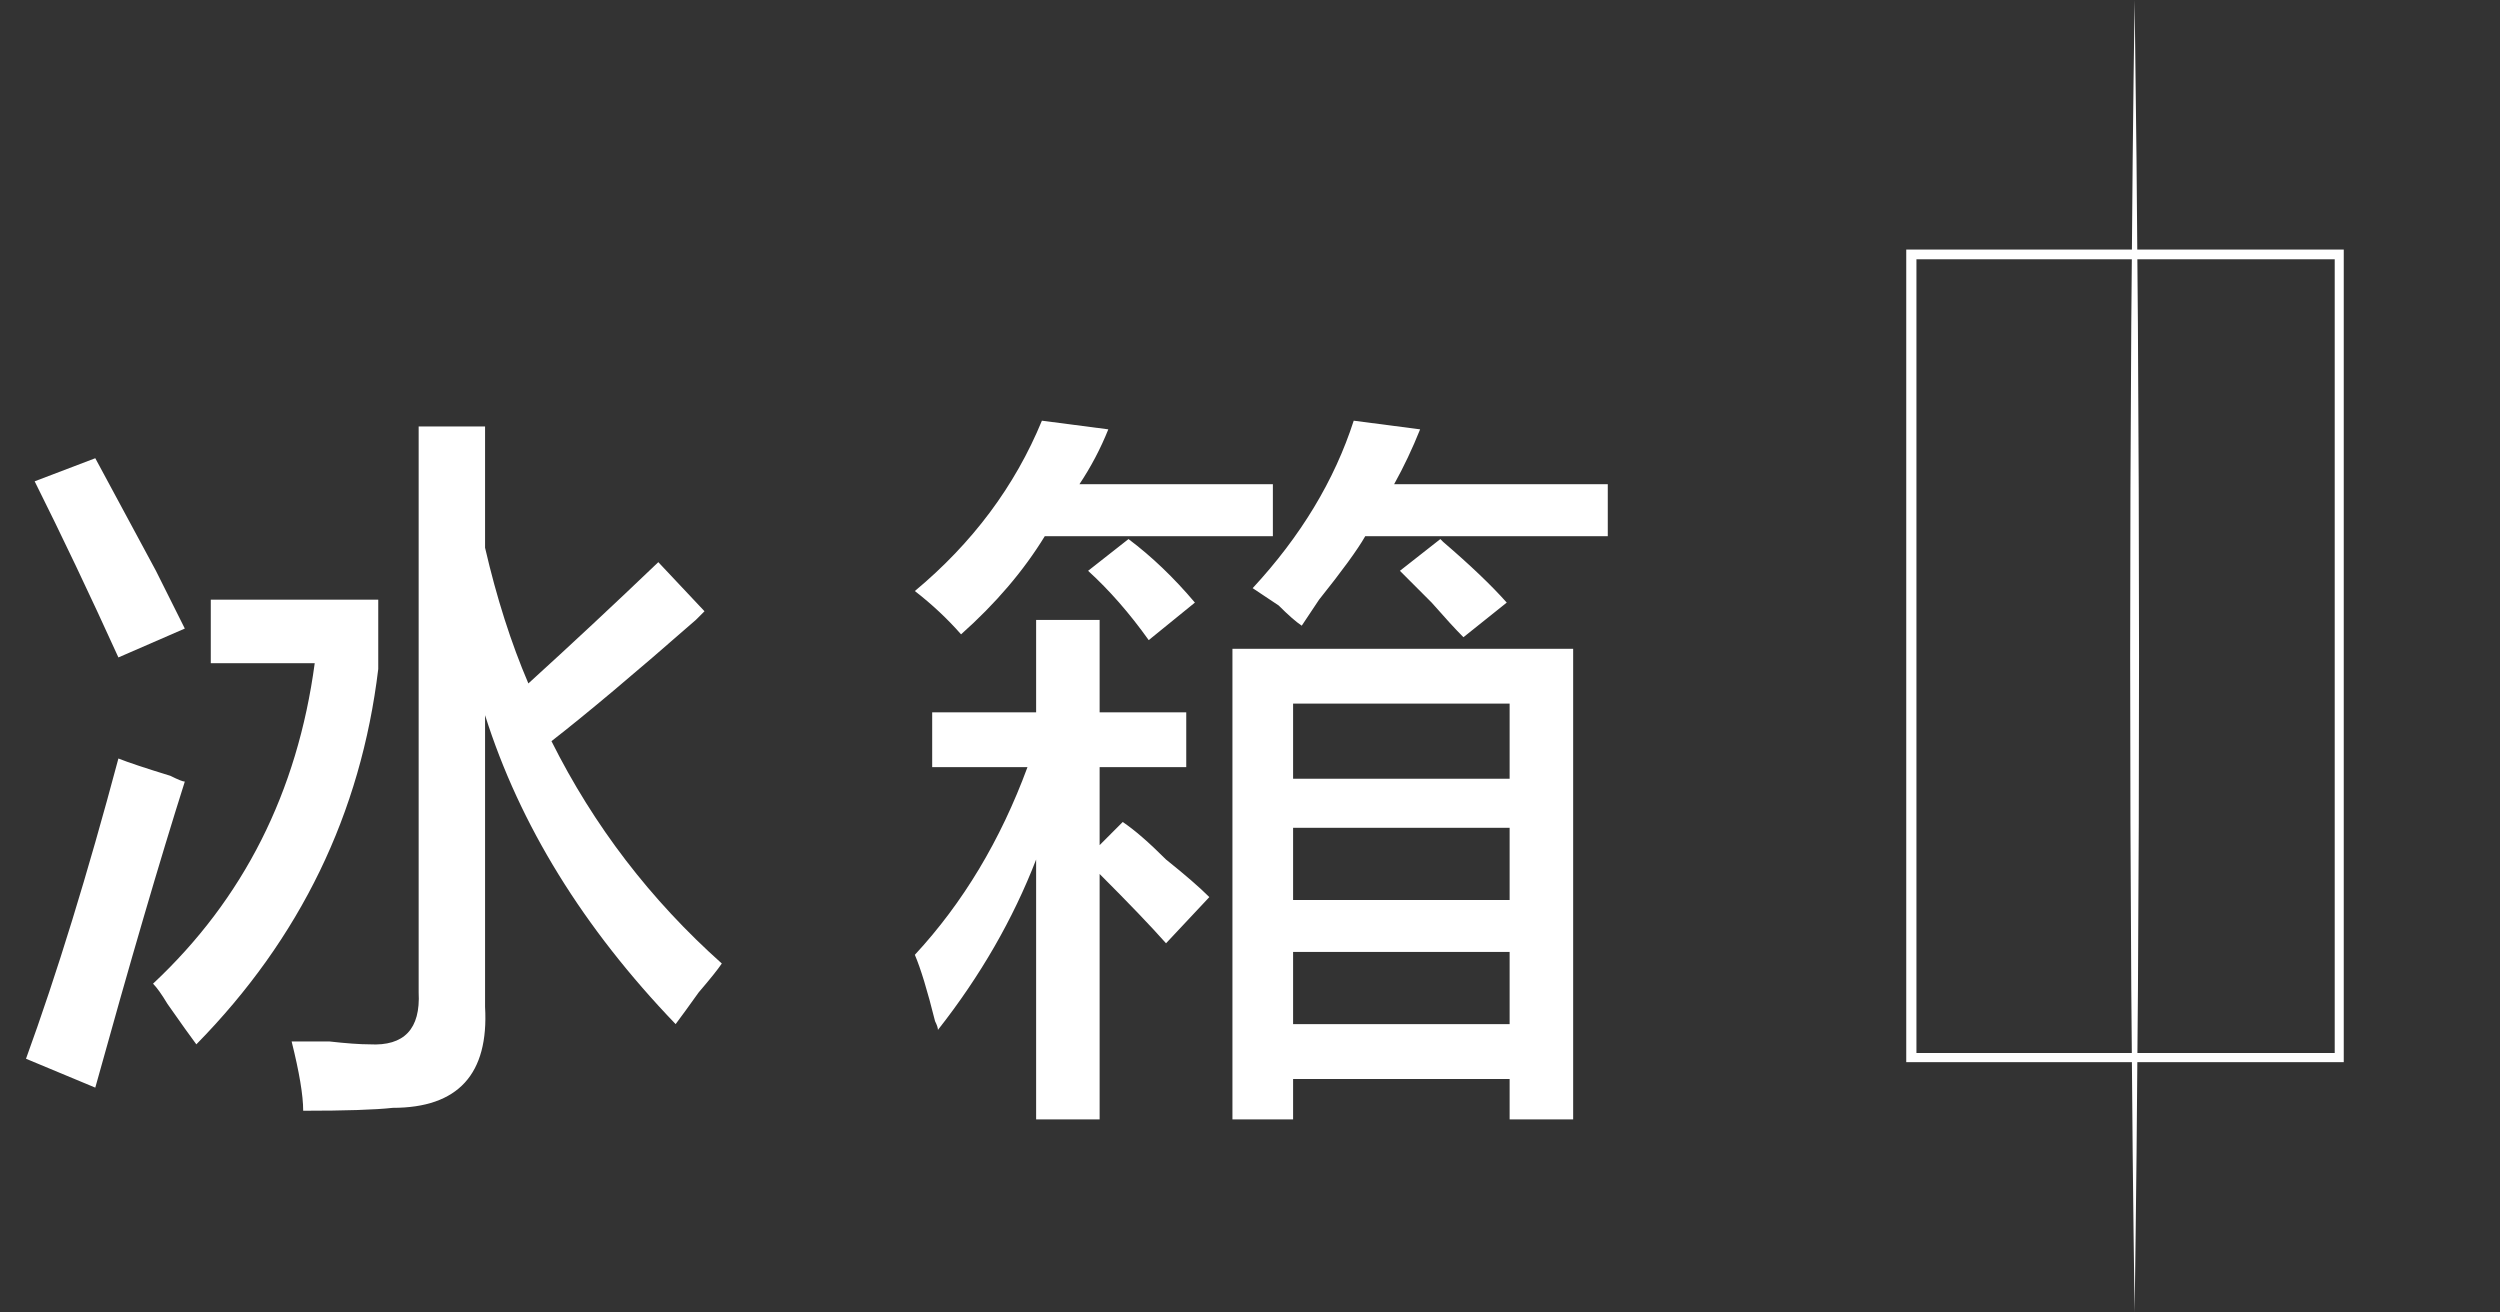 <?xml version="1.0" encoding="UTF-8"?>
<svg width="80px" height="42px" viewBox="0 0 80 42" version="1.1" xmlns="http://www.w3.org/2000/svg" xmlns:xlink="http://www.w3.org/1999/xlink">
    <rect x="0" y="0" width="80" height="42" fill="#333333" stroke="none"/>
    <title>icon-m-10-5-4</title>
    <g id="works" stroke="none" stroke-width="1" fill="none" fill-rule="evenodd">
        <g id="TCL灵感自然美学-设计故事" transform="translate(-2574, -8091)">
            <g id="icon-m-10-5-4" transform="translate(2574, 8091)">
                <g id="icon-10-5-1备份">
                    <rect id="矩形备份-20" x="0" y="0" width="80" height="42"></rect>
                    <g id="编组-11" transform="translate(61, 0)" fill="#FFFFFF" fill-rule="nonzero">
                        <path d="M14,33.989 L0,33.989 L0,7.986 L14,7.986 L14,33.989 Z M0.326,33.696 L13.711,33.696 L13.711,8.297 L0.326,8.297 L0.326,33.696 Z" id="形状"></path>
                        <path d="M7.308,0 C7.493,13.455 7.499,28.545 7.308,42 C7.118,28.545 7.118,13.455 7.308,0 Z" id="路径"></path>
                    </g>
                </g>
                <g id="冰箱" transform="translate(0.832, 13.462)" fill="#FFFFFF" fill-rule="nonzero">
                    <path d="M20.788,19.31 C17.832,16.23 15.799,12.935 14.69,9.424 L14.69,18.755 C14.813,20.911 13.828,21.989 11.734,21.989 C11.179,22.051 10.225,22.082 8.87,22.082 C8.87,21.589 8.746,20.85 8.5,19.864 C8.746,19.864 9.147,19.864 9.701,19.864 C10.255,19.926 10.687,19.957 10.995,19.957 C12.103,20.018 12.627,19.464 12.565,18.293 L12.565,0.185 L14.69,0.185 L14.69,4.065 C15.06,5.667 15.522,7.114 16.076,8.408 C17.431,7.176 18.817,5.882 20.234,4.527 L21.712,6.098 C21.65,6.159 21.558,6.252 21.435,6.375 C19.464,8.1 17.924,9.393 16.815,10.255 C18.17,12.966 19.987,15.337 22.266,17.37 C22.143,17.554 21.897,17.862 21.527,18.293 C21.219,18.725 20.973,19.063 20.788,19.31 Z M5.451,19.957 C5.266,19.71 4.958,19.279 4.527,18.663 C4.342,18.355 4.188,18.139 4.065,18.016 C6.96,15.306 8.685,11.888 9.239,7.761 L5.913,7.761 L5.913,5.728 L11.272,5.728 L11.272,7.946 C10.717,12.565 8.777,16.569 5.451,19.957 Z M2.217,21.342 L0,20.418 C0.986,17.708 1.971,14.505 2.957,10.81 C3.264,10.933 3.819,11.118 4.62,11.364 C4.866,11.487 5.02,11.549 5.082,11.549 C4.281,14.074 3.326,17.339 2.217,21.342 Z M2.957,7.576 C2.033,5.543 1.139,3.665 0.277,1.94 L2.217,1.201 C2.649,2.002 3.295,3.203 4.158,4.804 C4.589,5.667 4.897,6.283 5.082,6.652 L2.957,7.576 Z" id="形状"></path>
                    <path d="M38.606,22.359 L38.606,7.299 L49.509,7.299 L49.509,22.359 L47.476,22.359 L47.476,21.065 L40.547,21.065 L40.547,22.359 L38.606,22.359 Z M28.998,11.087 L28.998,9.332 L32.324,9.332 L32.324,6.375 L34.356,6.375 L34.356,9.332 L37.128,9.332 L37.128,11.087 L34.356,11.087 L34.356,13.582 L35.095,12.842 C35.465,13.089 35.927,13.489 36.481,14.043 C37.097,14.536 37.559,14.937 37.867,15.245 L36.481,16.723 C35.989,16.168 35.28,15.429 34.356,14.505 L34.356,22.359 L32.324,22.359 L32.324,14.043 C31.585,15.953 30.538,17.77 29.182,19.495 C29.182,19.433 29.152,19.341 29.09,19.217 C28.844,18.232 28.628,17.524 28.443,17.092 C29.983,15.429 31.184,13.428 32.047,11.087 L28.998,11.087 Z M29.922,6.837 C29.49,6.344 28.998,5.882 28.443,5.451 C30.291,3.911 31.646,2.094 32.509,0 L34.634,0.277 C34.387,0.893 34.079,1.478 33.71,2.033 L39.9,2.033 L39.9,3.696 L32.601,3.696 C31.923,4.804 31.03,5.851 29.922,6.837 Z M40.824,6.56 C40.639,6.437 40.393,6.221 40.085,5.913 C39.715,5.667 39.438,5.482 39.253,5.359 C40.793,3.696 41.871,1.909 42.487,0 L44.612,0.277 C44.365,0.893 44.088,1.478 43.78,2.033 L50.617,2.033 L50.617,3.696 L42.856,3.696 C42.61,4.127 42.117,4.804 41.378,5.728 C41.132,6.098 40.947,6.375 40.824,6.56 Z M40.547,9.054 L40.547,11.457 L47.476,11.457 L47.476,9.054 L40.547,9.054 Z M40.547,17 L40.547,19.31 L47.476,19.31 L47.476,17 L40.547,17 Z M40.547,13.027 L40.547,15.337 L47.476,15.337 L47.476,13.027 L40.547,13.027 Z M35.927,7.022 C35.311,6.159 34.664,5.42 33.987,4.804 L35.28,3.788 C36.019,4.342 36.728,5.02 37.405,5.821 L35.927,7.022 Z M45.998,6.929 C45.751,6.683 45.413,6.313 44.981,5.821 C44.55,5.389 44.211,5.051 43.965,4.804 L45.259,3.788 C45.259,3.788 45.289,3.819 45.351,3.88 C46.213,4.62 46.891,5.266 47.384,5.821 L45.998,6.929 Z" id="形状"></path>
                </g>
            </g>
        </g>
    </g>
</svg>